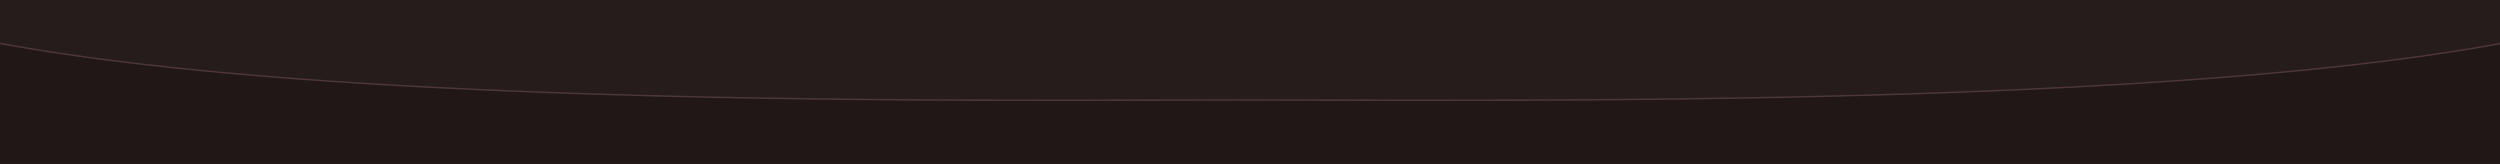<svg width="1738" height="114" viewBox="0 0 1738 114" fill="none" xmlns="http://www.w3.org/2000/svg">
<g clip-path="url(#clip0_1063_77026)">
<rect y="-130" width="1738" height="271" fill="#221717"/>
<path d="M1902 -52.5C1902 81.153 1121 70 860 70C623 70 -164 81.153 -164 -52.5C-164 -186.153 -107 -625 -107 -625H1844C1844 -625 1902 -120.333 1902 -52.5Z" fill="#261C1C"/>
<path fill-rule="evenodd" clip-rule="evenodd" d="M1867.44 -9.732C1889.21 -22.166 1901 -36.349 1901 -52.5C1901 -86.347 1886.51 -229.393 1872.01 -364.08C1864.76 -431.401 1857.51 -496.603 1852.07 -544.974C1849.35 -569.16 1847.08 -589.138 1845.5 -603.069C1844.71 -610.035 1844.08 -615.489 1843.66 -619.202L1843.11 -624H-106.121L-106.172 -623.609C-106.28 -622.775 -106.44 -621.535 -106.648 -619.911C-107.066 -616.665 -107.678 -611.886 -108.457 -605.756C-110.016 -593.496 -112.242 -575.833 -114.914 -554.219C-120.257 -510.991 -127.382 -451.962 -134.506 -388.758C-148.758 -262.32 -163 -119.258 -163 -52.5C-163 -36.353 -151.121 -22.169 -129.227 -9.733C-107.371 2.681 -75.814 13.183 -37.105 22.051C40.297 39.781 146.011 50.913 259.186 57.872C456.674 70.014 676.716 69.439 808.33 69.095C827.555 69.045 844.894 69 860 69C876.882 69 895.938 69.046 916.816 69.098C1057.35 69.442 1280.45 69.988 1478.81 57.872C1592.74 50.913 1698.45 39.781 1775.67 22.051C1814.28 13.184 1845.7 2.682 1867.44 -9.732ZM-107 -625C-107 -625 -164 -186.153 -164 -52.5C-164 72.636 525.892 70.833 808.336 70.095C827.561 70.045 844.897 70 860 70C876.879 70 895.933 70.046 916.809 70.098C1218.75 70.837 1902 72.509 1902 -52.5C1902 -120.333 1844 -625 1844 -625H-107Z" fill="#4C3838"/>
</g>
<defs>
<clipPath id="clip0_1063_77026">
<rect width="1738" height="114" fill="white"/>
</clipPath>
</defs>
</svg>